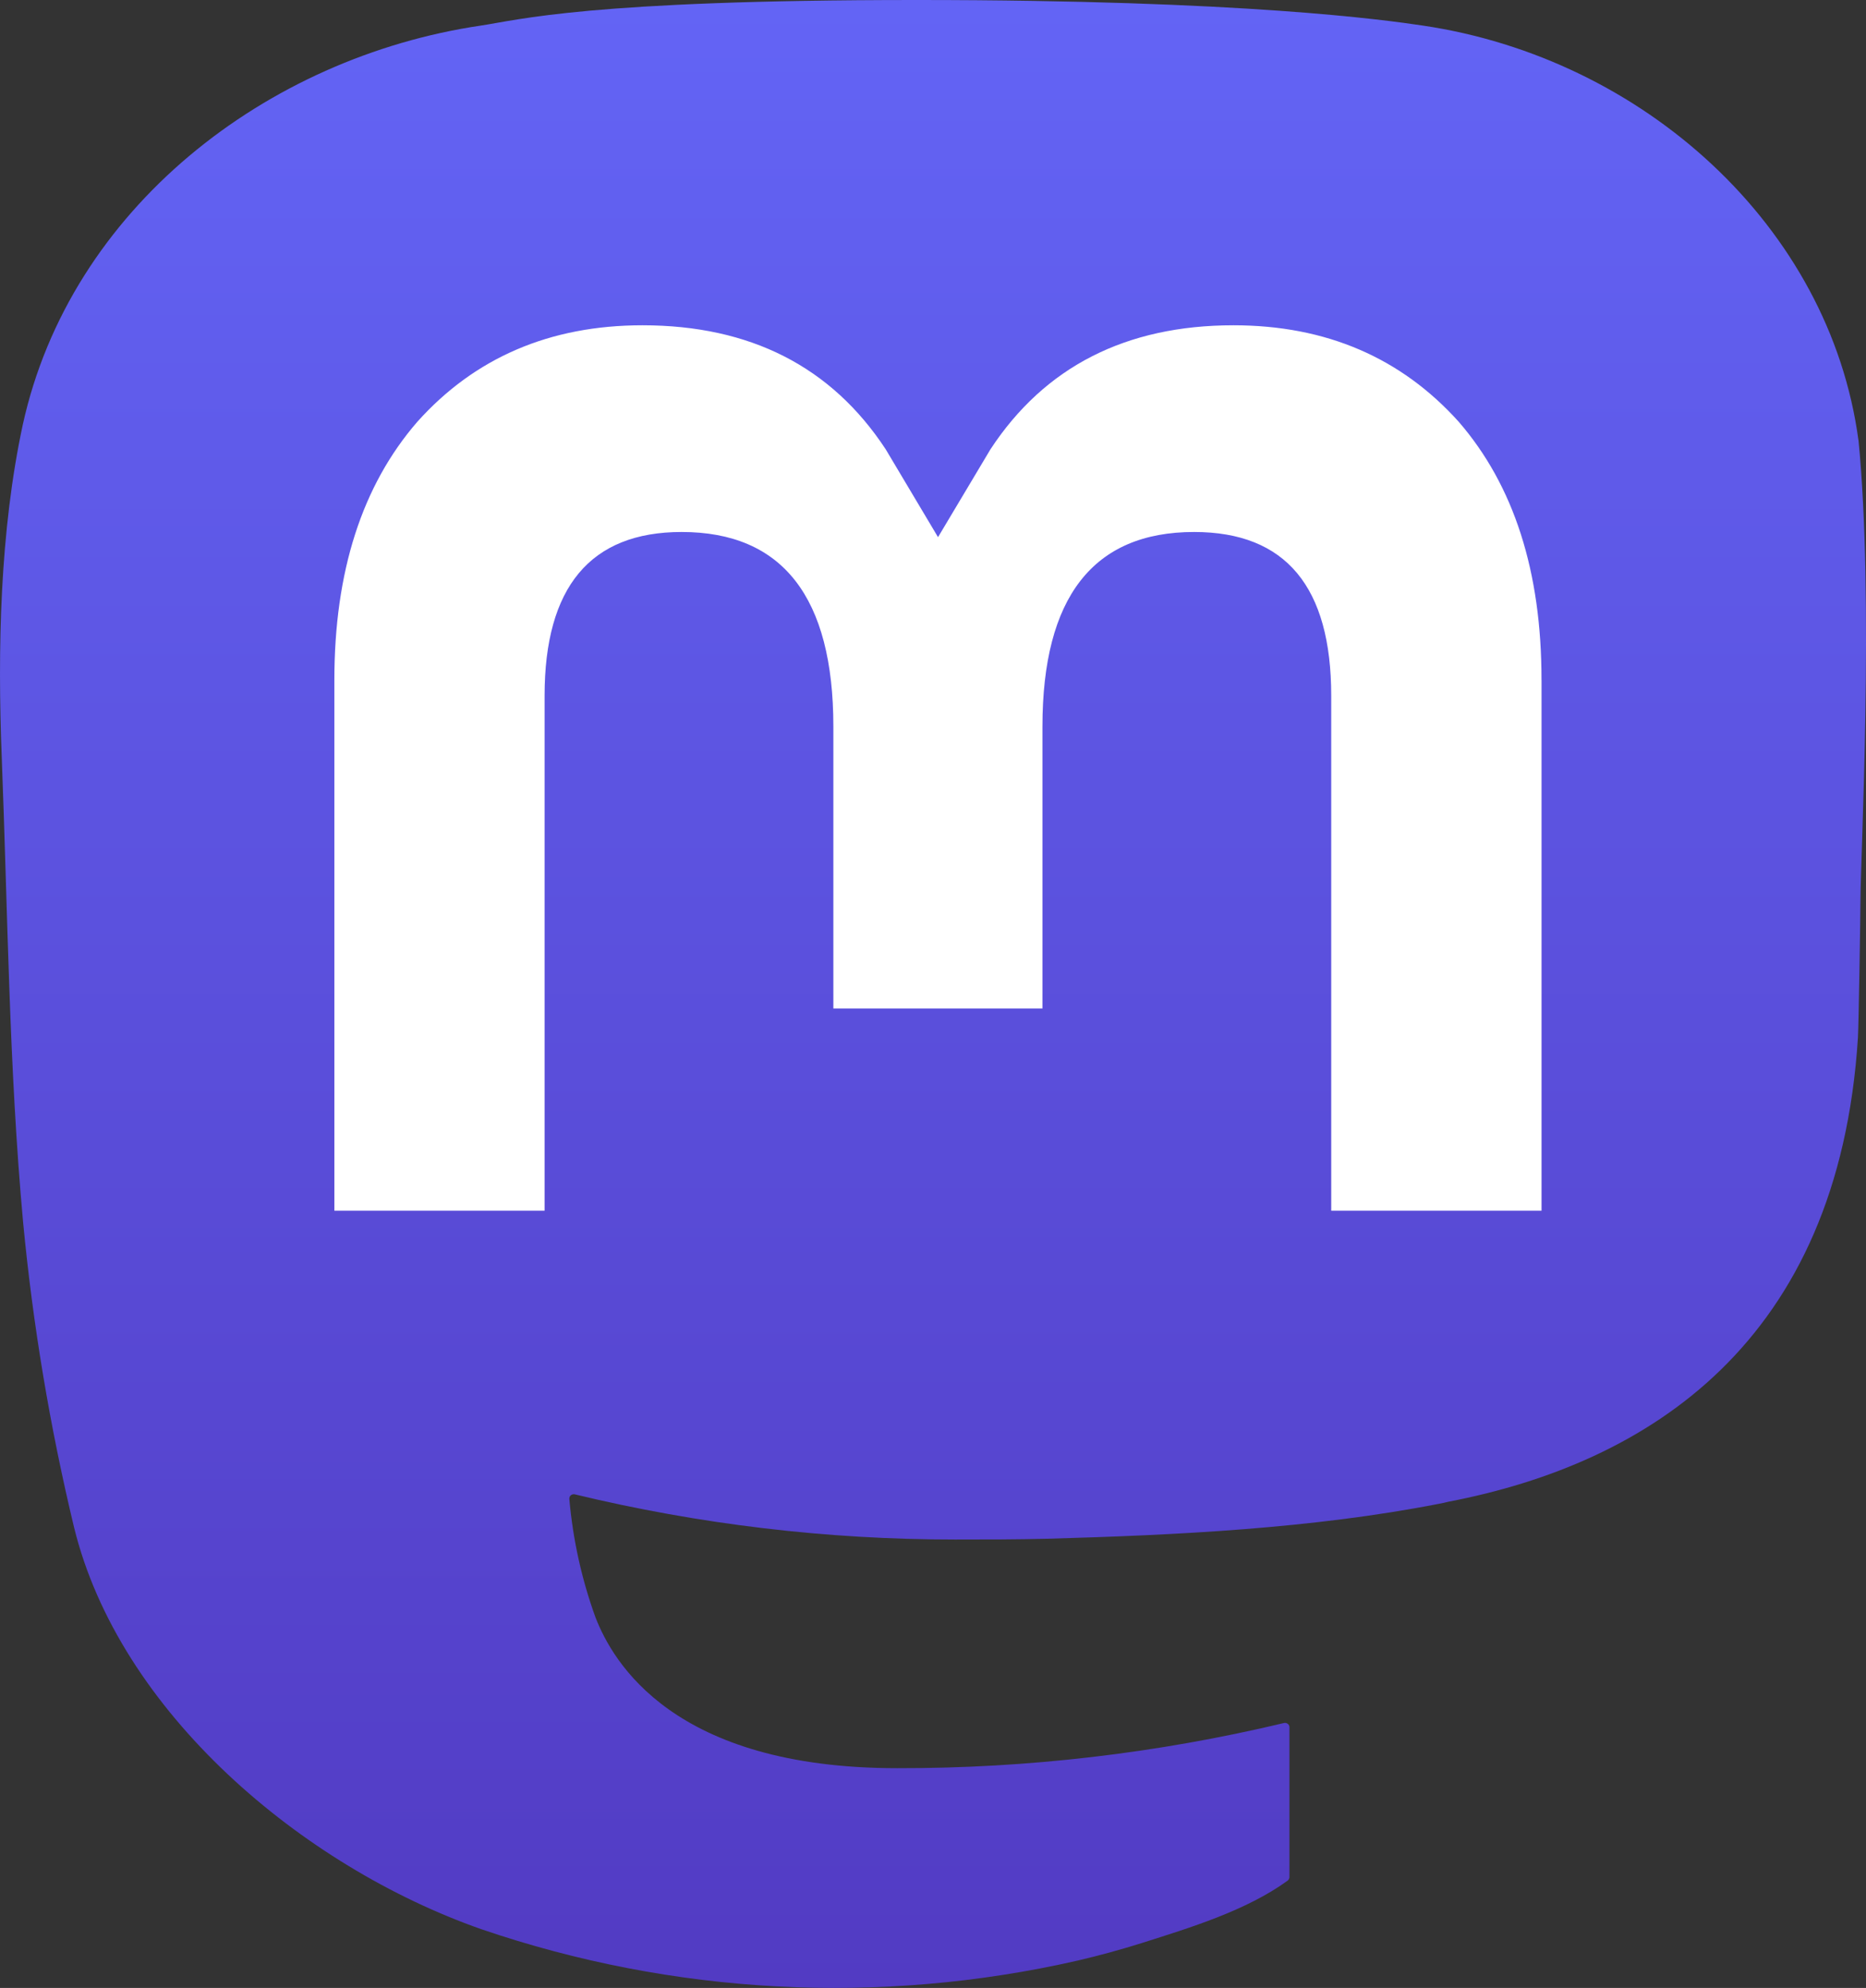 <?xml version="1.0" encoding="UTF-8"?>
<svg id="Layer_2" data-name="Layer 2" xmlns="http://www.w3.org/2000/svg" xmlns:xlink="http://www.w3.org/1999/xlink" viewBox="0 0 374.92 399.5">
  <rect x="0" y="0" width="374.92" height="399.5" fill="#333333" stroke="none"/>
  <defs>
    <style>
      .cls-1 {
        fill: url(#linear-gradient);
      }

      .cls-2 {
        fill: #fff;
      }
    </style>
    <linearGradient id="linear-gradient" x1="187.46" y1="443" x2="187.46" y2="43.5" gradientTransform="translate(0 443) scale(1 -1)" gradientUnits="userSpaceOnUse">
      <stop offset="0" stop-color="#6364f5"/>
      <stop offset="1" stop-color="#523bc3"/>
    </linearGradient>
  </defs>
  <g id="Layer_1-2" data-name="Layer 1">
    <g>
      <path class="cls-1" d="M373.4,88.45c-5.78-42.92-43.19-76.75-87.53-83.31-7.48-1.11-35.83-5.14-101.5-5.14h-.49c-65.69,0-79.78,4.03-87.26,5.14C53.5,11.51,14.13,41.91,4.58,85.34-.02,106.73-.51,130.44.35,152.2c1.22,31.19,1.45,62.33,4.29,93.4,1.96,20.64,5.38,41.11,10.22,61.26,9.08,37.22,45.84,68.2,81.85,80.84,38.56,13.18,80.02,15.37,119.75,6.32,4.37-1.02,8.69-2.2,12.95-3.54,9.66-3.07,20.98-6.5,29.29-12.53.11-.08.21-.19.27-.32.07-.13.1-.26.11-.41v-30.11c0-.13-.03-.26-.09-.38s-.14-.22-.25-.3c-.1-.08-.23-.14-.36-.17s-.26-.03-.39,0c-25.45,6.08-51.54,9.13-77.71,9.08-45.04,0-57.15-21.37-60.62-30.27-2.79-7.69-4.56-15.71-5.27-23.86,0-.14.02-.27.07-.4.06-.13.14-.24.25-.32.11-.09.23-.15.37-.18s.27-.03.41,0c25.03,6.04,50.69,9.09,76.44,9.08,6.19,0,12.37,0,18.56-.16,25.9-.73,53.19-2.05,78.67-7.03.64-.13,1.27-.24,1.82-.4,40.19-7.72,78.44-31.94,82.32-93.28.15-2.41.51-25.29.51-27.8.02-8.52,2.74-60.41-.4-92.3Z"/>
      <path class="cls-2" d="M309.73,136.67v106.64h-42.26v-103.5c0-21.79-9.08-32.9-27.55-32.9-20.3,0-30.47,13.15-30.47,39.11v56.65h-42.01v-56.65c0-25.97-10.19-39.11-30.49-39.11-18.36,0-27.53,11.11-27.53,32.9v103.5h-42.24v-106.64c0-21.79,5.56-39.1,16.69-51.93,11.48-12.8,26.53-19.37,45.22-19.37,21.63,0,37.97,8.32,48.87,24.93l10.51,17.65,10.53-17.65c10.9-16.61,27.24-24.93,48.83-24.93,18.67,0,33.72,6.57,45.24,19.37,11.11,12.82,16.67,30.13,16.65,51.93Z"/>
    </g>
  </g>
</svg>